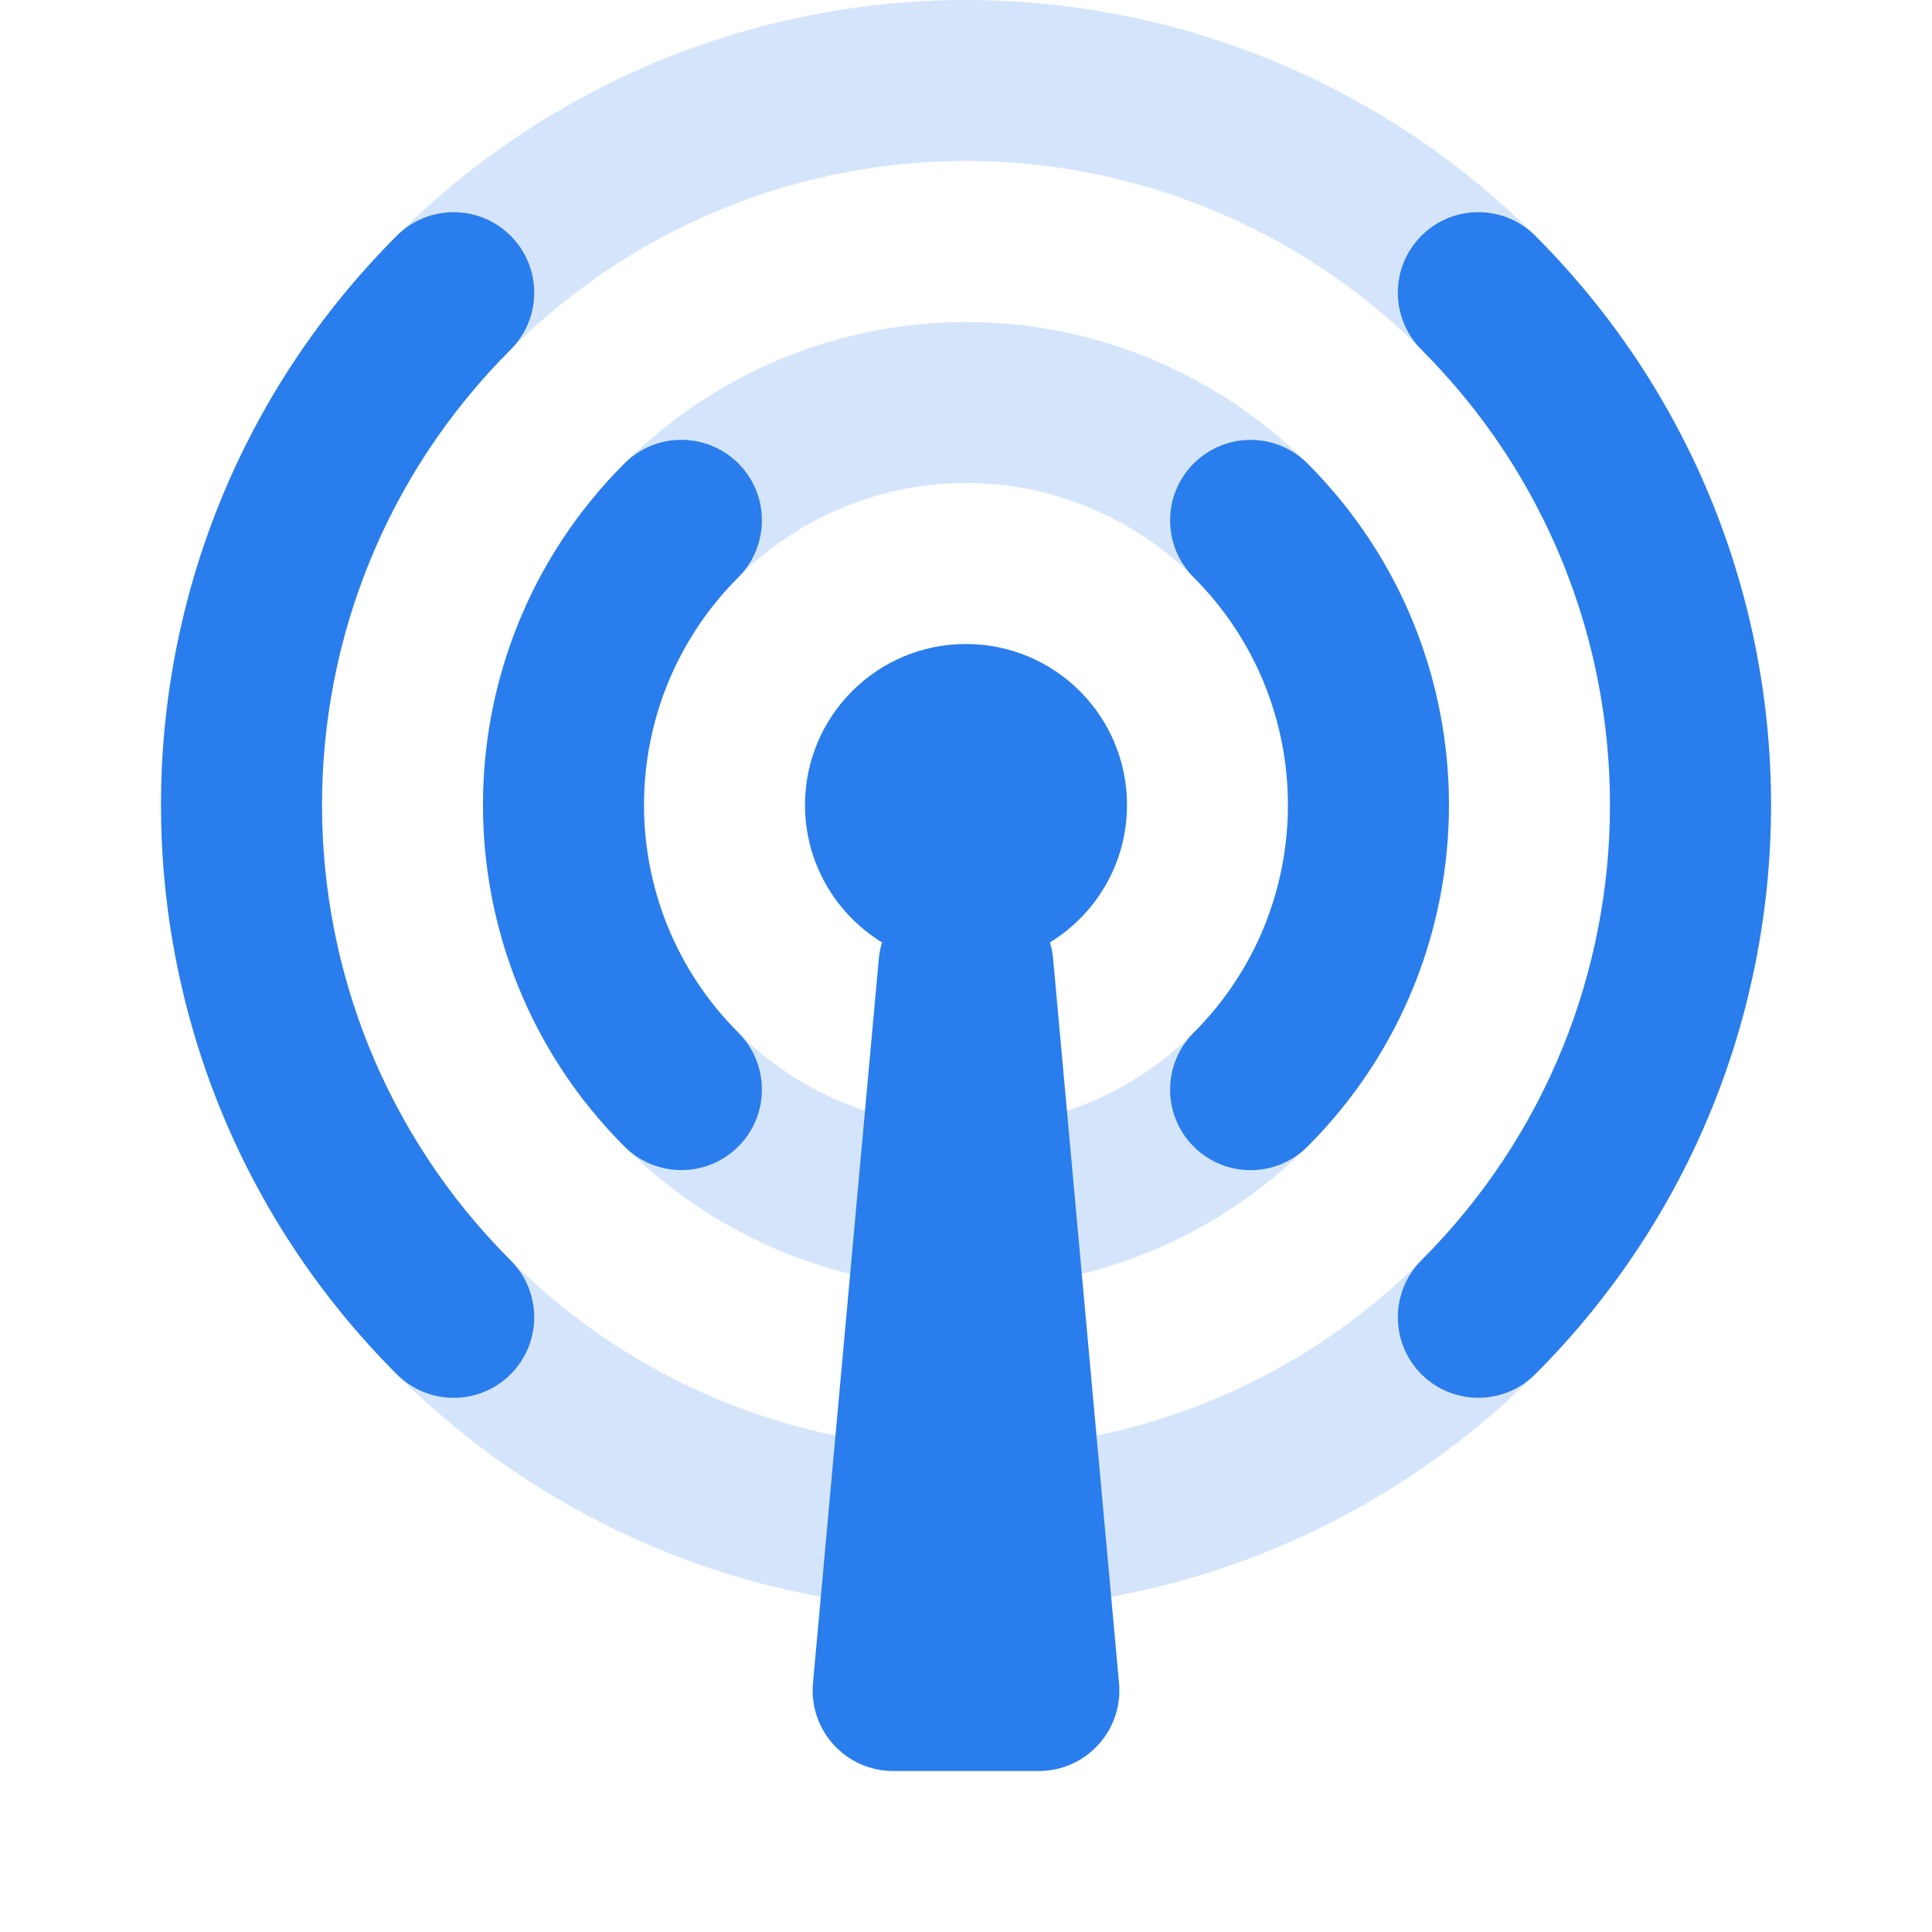 <svg width="24" height="24" viewBox="0 0 24 24" fill="none" xmlns="http://www.w3.org/2000/svg">
    <circle cx="12" cy="10" r="5" stroke="#D4E5FB" stroke-width="2"/>
    <circle cx="12" cy="10" r="9" stroke="#D4E5FB" stroke-width="2"/>
    <path fill-rule="evenodd" clip-rule="evenodd" d="M17.657 2.929C18.048 2.538 18.681 2.538 19.071 2.929C22.977 6.834 22.977 13.165 19.071 17.071C18.681 17.461 18.048 17.461 17.657 17.071C17.267 16.68 17.267 16.047 17.657 15.656C20.781 12.532 20.781 7.467 17.657 4.343C17.267 3.952 17.267 3.319 17.657 2.929ZM13.043 11.707C13.617 11.355 14 10.722 14 10C14 8.895 13.105 8 12 8C10.895 8 10 8.895 10 10C10 10.722 10.383 11.355 10.957 11.707C10.937 11.771 10.924 11.839 10.917 11.909L10.099 20.909C10.046 21.495 10.507 22 11.095 22H12.905C13.493 22 13.954 21.495 13.901 20.909L13.082 11.909C13.076 11.839 13.063 11.772 13.043 11.707ZM16.242 5.758C15.852 5.367 15.219 5.367 14.828 5.758C14.438 6.148 14.438 6.781 14.828 7.172C16.39 8.734 16.39 11.267 14.828 12.829C14.438 13.219 14.438 13.852 14.828 14.243C15.219 14.634 15.852 14.634 16.242 14.243C18.585 11.9 18.585 8.101 16.242 5.758ZM6.343 17.071C5.953 17.462 5.319 17.462 4.929 17.071C1.024 13.166 1.024 6.834 4.929 2.929C5.319 2.538 5.953 2.538 6.343 2.929C6.734 3.32 6.734 3.953 6.343 4.343C3.219 7.467 3.219 12.533 6.343 15.657C6.734 16.047 6.734 16.681 6.343 17.071ZM7.757 14.242C8.148 14.633 8.781 14.633 9.172 14.242C9.562 13.851 9.562 13.218 9.172 12.828C7.609 11.266 7.609 8.733 9.172 7.171C9.562 6.78 9.562 6.147 9.172 5.757C8.781 5.366 8.148 5.366 7.757 5.757C5.414 8.1 5.414 11.899 7.757 14.242Z" fill="#2A7DEC"/>
</svg>
